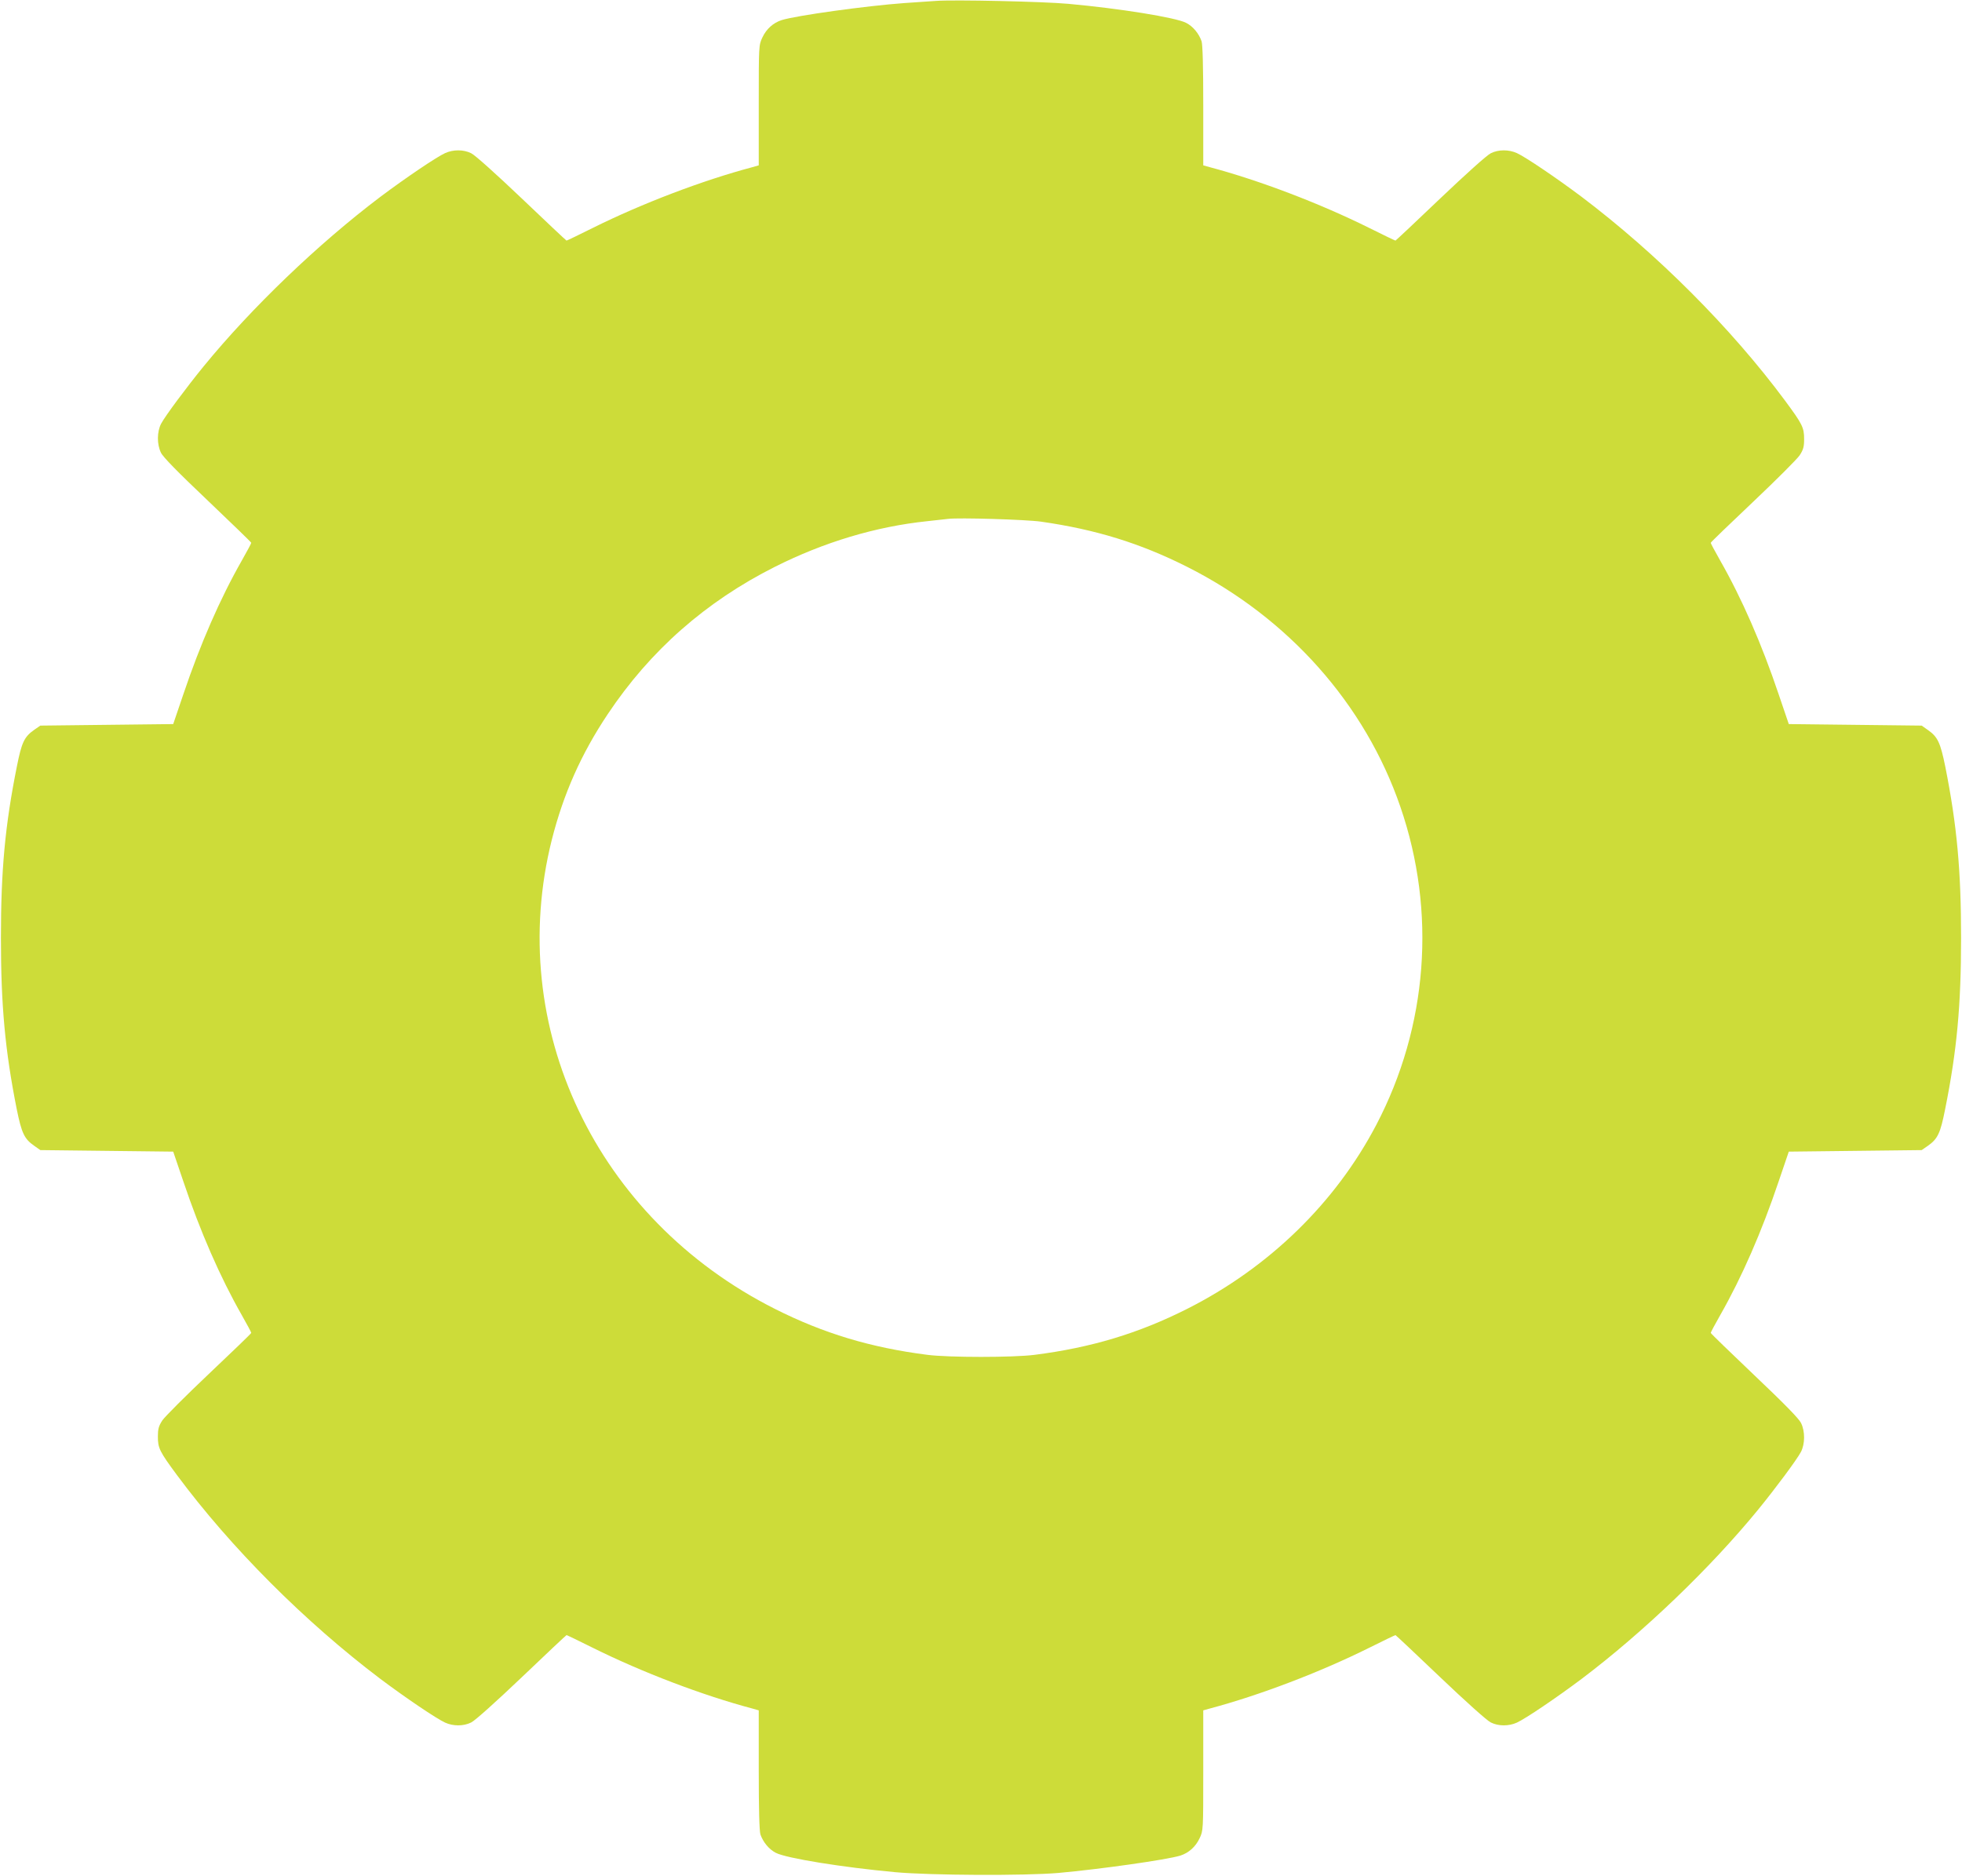 <?xml version="1.0" standalone="no"?>
<!DOCTYPE svg PUBLIC "-//W3C//DTD SVG 20010904//EN"
 "http://www.w3.org/TR/2001/REC-SVG-20010904/DTD/svg10.dtd">
<svg version="1.0" xmlns="http://www.w3.org/2000/svg"
 width="1280pt" height="1224pt" viewBox="0 0 1280 1224"
 preserveAspectRatio="xMidYMid meet">
<g transform="translate(0,1224) scale(0.1,-0.1)"
fill="#cddc39" stroke="none">
<path d="M6105 12234 c-27 -2 -120 -8 -205 -14 -248 -18 -703 -81 -800 -111
-56 -18 -100 -58 -126 -113 -24 -51 -24 -51 -24 -443 l0 -392 -42 -12 c-324
-86 -718 -236 -1040 -396 -92 -46 -169 -83 -172 -83 -2 0 -134 124 -292 275
-166 158 -306 284 -330 295 -50 25 -117 25 -170 1 -57 -26 -258 -162 -422
-285 -405 -306 -839 -722 -1153 -1106 -111 -136 -251 -324 -278 -375 -27 -52
-28 -134 -1 -189 13 -28 111 -128 304 -311 156 -149 285 -273 285 -277 1 -3
-27 -55 -61 -115 -142 -249 -272 -547 -382 -874 l-66 -194 -433 -5 -434 -5
-39 -27 c-66 -46 -83 -83 -114 -240 -77 -383 -104 -678 -104 -1118 0 -440 27
-735 103 -1117 32 -158 50 -195 113 -239 l41 -29 434 -5 433 -5 66 -194 c110
-327 240 -625 382 -874 34 -60 62 -112 61 -115 0 -4 -125 -124 -276 -267 -151
-143 -288 -280 -304 -304 -24 -37 -29 -56 -29 -106 0 -75 11 -97 124 -250 353
-476 836 -959 1328 -1331 164 -123 365 -259 422 -285 53 -24 120 -24 170 1 24
11 164 137 330 295 158 151 290 275 292 275 3 0 80 -37 172 -83 322 -160 716
-310 1040 -396 l42 -12 0 -388 c0 -263 4 -399 11 -422 18 -51 56 -97 101 -120
68 -35 432 -94 778 -126 232 -21 842 -24 1065 -5 277 25 706 86 795 113 56 18
100 58 126 113 24 51 24 51 24 443 l0 392 43 12 c323 86 717 236 1039 396 92
46 169 83 172 83 2 0 134 -124 292 -275 166 -158 306 -284 330 -295 50 -25
117 -25 170 -1 57 26 258 162 422 285 405 306 839 722 1153 1106 111 136 251
324 278 375 27 52 28 134 1 189 -13 28 -111 128 -304 311 -156 149 -285 273
-285 277 -1 3 27 55 61 115 142 249 272 547 382 874 l66 194 433 5 434 5 39
27 c66 46 83 83 114 240 77 383 104 678 104 1118 0 440 -27 735 -103 1117 -32
158 -50 195 -113 239 l-41 29 -434 5 -433 5 -66 194 c-110 327 -240 625 -382
874 -34 60 -62 112 -61 115 0 4 125 124 276 267 151 143 288 280 304 304 24
37 29 56 29 106 0 75 -11 97 -124 250 -353 476 -836 959 -1328 1331 -164 123
-365 259 -422 285 -53 24 -120 24 -170 -1 -24 -11 -164 -137 -330 -295 -158
-151 -290 -275 -292 -275 -3 0 -80 37 -172 83 -322 160 -716 310 -1039 396
l-43 12 0 388 c0 263 -4 399 -11 422 -18 51 -56 97 -101 120 -68 35 -436 94
-768 124 -162 15 -748 28 -865 19z m686 -3398 c357 -51 646 -140 954 -295 661
-333 1161 -896 1391 -1566 236 -685 179 -1433 -157 -2075 -267 -510 -701 -932
-1234 -1201 -317 -160 -626 -253 -995 -300 -139 -18 -561 -18 -700 0 -369 47
-678 140 -995 300 -1166 588 -1761 1841 -1455 3061 76 300 192 561 365 820
276 414 639 734 1090 961 320 161 658 263 995 298 58 6 119 13 135 15 67 9
506 -4 606 -18z"/>
</g>
</svg>

